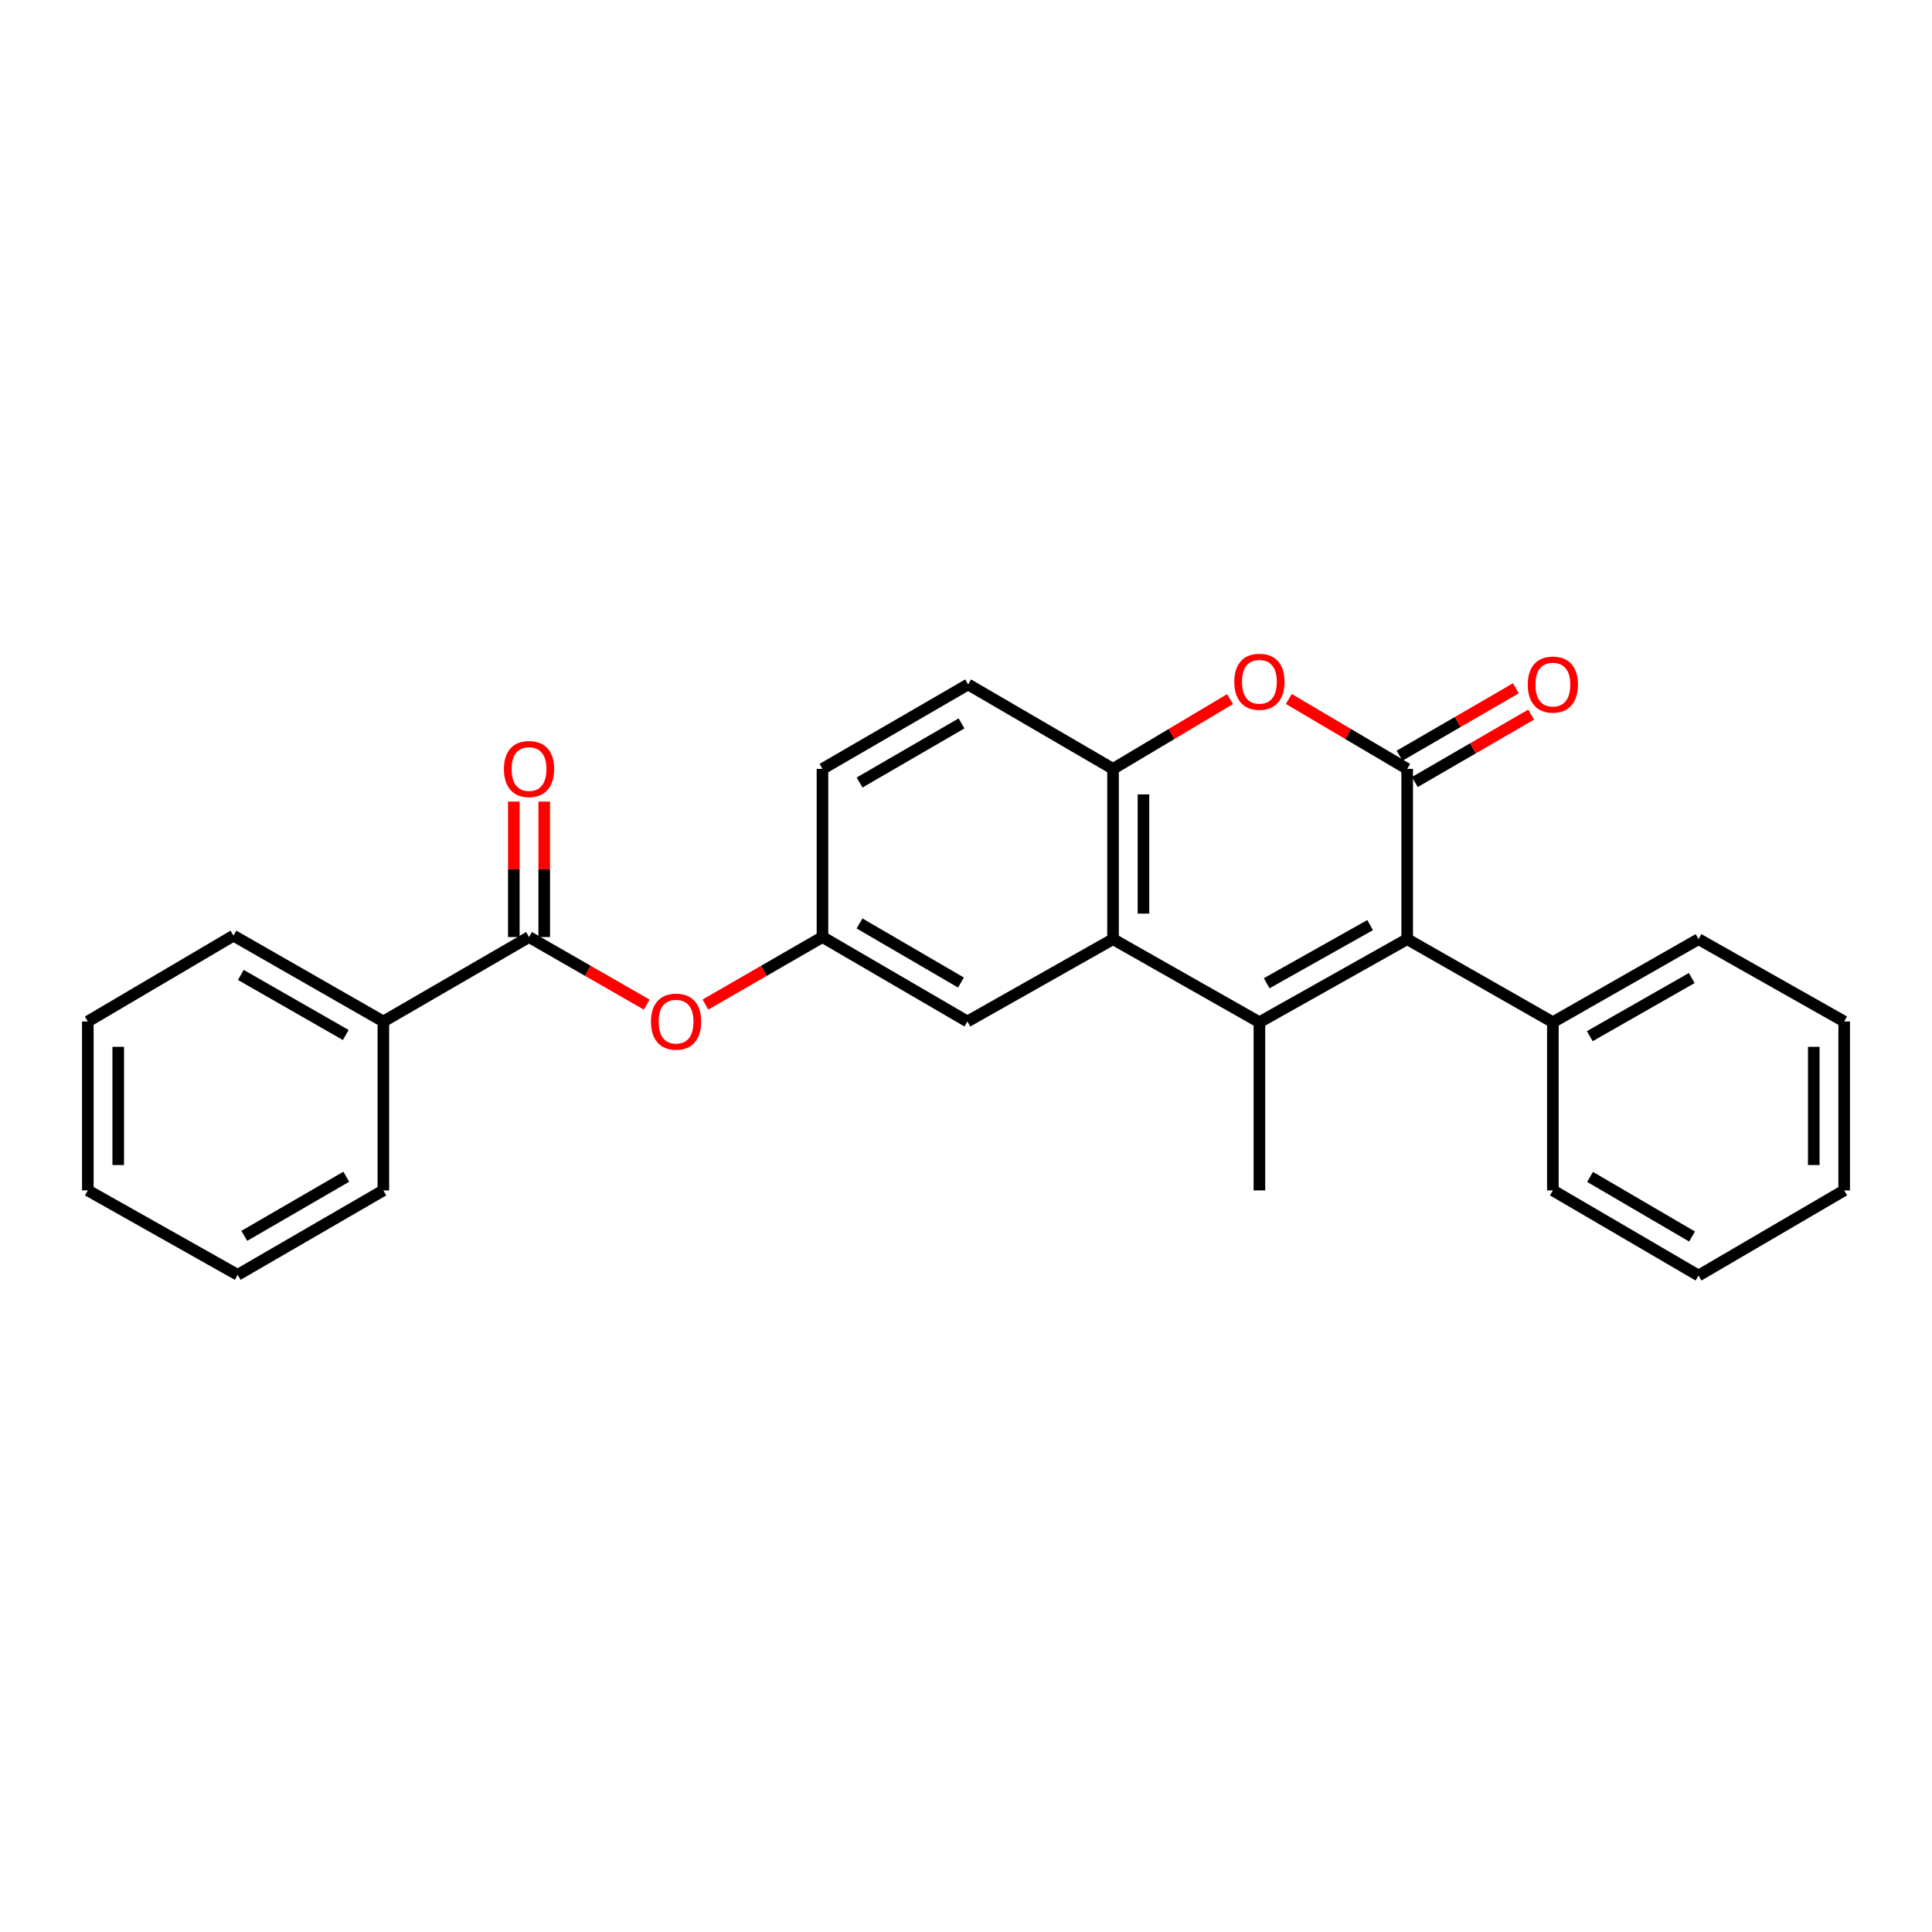 <?xml version='1.0' encoding='iso-8859-1'?>
<svg version='1.1' baseProfile='full'
              xmlns='http://www.w3.org/2000/svg'
                      xmlns:rdkit='http://www.rdkit.org/xml'
                      xmlns:xlink='http://www.w3.org/1999/xlink'
                  xml:space='preserve'
width='1000px' height='1000px' viewBox='0 0 1000 1000'>
<!-- END OF HEADER -->
<rect style='opacity:1.0;fill:#FFFFFF;stroke:none' width='1000' height='1000' x='0' y='0'> </rect>
<path class='bond-1' d='M 651.871,529.097 L 728.361,486.107' style='fill:none;fill-rule:evenodd;stroke:#000000;stroke-width:6px;stroke-linecap:butt;stroke-linejoin:miter;stroke-opacity:1' />
<path class='bond-1' d='M 655.632,508.927 L 709.176,478.834' style='fill:none;fill-rule:evenodd;stroke:#000000;stroke-width:6px;stroke-linecap:butt;stroke-linejoin:miter;stroke-opacity:1' />
<path class='bond-2' d='M 651.871,529.097 L 576.106,486.107' style='fill:none;fill-rule:evenodd;stroke:#000000;stroke-width:6px;stroke-linecap:butt;stroke-linejoin:miter;stroke-opacity:1' />
<path class='bond-14' d='M 651.871,529.097 L 651.871,616.143' style='fill:none;fill-rule:evenodd;stroke:#000000;stroke-width:6px;stroke-linecap:butt;stroke-linejoin:miter;stroke-opacity:1' />
<path class='bond-0' d='M 728.361,397.969 L 728.361,486.107' style='fill:none;fill-rule:evenodd;stroke:#000000;stroke-width:6px;stroke-linecap:butt;stroke-linejoin:miter;stroke-opacity:1' />
<path class='bond-7' d='M 732.309,404.778 L 762.418,387.324' style='fill:none;fill-rule:evenodd;stroke:#000000;stroke-width:6px;stroke-linecap:butt;stroke-linejoin:miter;stroke-opacity:1' />
<path class='bond-7' d='M 762.418,387.324 L 792.527,369.87' style='fill:none;fill-rule:evenodd;stroke:#FF0000;stroke-width:6px;stroke-linecap:butt;stroke-linejoin:miter;stroke-opacity:1' />
<path class='bond-7' d='M 724.414,391.16 L 754.524,373.706' style='fill:none;fill-rule:evenodd;stroke:#000000;stroke-width:6px;stroke-linecap:butt;stroke-linejoin:miter;stroke-opacity:1' />
<path class='bond-7' d='M 754.524,373.706 L 784.633,356.252' style='fill:none;fill-rule:evenodd;stroke:#FF0000;stroke-width:6px;stroke-linecap:butt;stroke-linejoin:miter;stroke-opacity:1' />
<path class='bond-26' d='M 728.361,397.969 L 697.726,379.879' style='fill:none;fill-rule:evenodd;stroke:#000000;stroke-width:6px;stroke-linecap:butt;stroke-linejoin:miter;stroke-opacity:1' />
<path class='bond-26' d='M 697.726,379.879 L 667.092,361.79' style='fill:none;fill-rule:evenodd;stroke:#FF0000;stroke-width:6px;stroke-linecap:butt;stroke-linejoin:miter;stroke-opacity:1' />
<path class='bond-9' d='M 728.361,486.107 L 803.759,529.097' style='fill:none;fill-rule:evenodd;stroke:#000000;stroke-width:6px;stroke-linecap:butt;stroke-linejoin:miter;stroke-opacity:1' />
<path class='bond-4' d='M 576.106,486.107 L 576.106,397.969' style='fill:none;fill-rule:evenodd;stroke:#000000;stroke-width:6px;stroke-linecap:butt;stroke-linejoin:miter;stroke-opacity:1' />
<path class='bond-4' d='M 591.847,472.887 L 591.847,411.19' style='fill:none;fill-rule:evenodd;stroke:#000000;stroke-width:6px;stroke-linecap:butt;stroke-linejoin:miter;stroke-opacity:1' />
<path class='bond-8' d='M 576.106,486.107 L 500.726,528.721' style='fill:none;fill-rule:evenodd;stroke:#000000;stroke-width:6px;stroke-linecap:butt;stroke-linejoin:miter;stroke-opacity:1' />
<path class='bond-3' d='M 636.666,361.866 L 606.386,379.918' style='fill:none;fill-rule:evenodd;stroke:#FF0000;stroke-width:6px;stroke-linecap:butt;stroke-linejoin:miter;stroke-opacity:1' />
<path class='bond-3' d='M 606.386,379.918 L 576.106,397.969' style='fill:none;fill-rule:evenodd;stroke:#000000;stroke-width:6px;stroke-linecap:butt;stroke-linejoin:miter;stroke-opacity:1' />
<path class='bond-13' d='M 576.106,397.969 L 501.093,354.262' style='fill:none;fill-rule:evenodd;stroke:#000000;stroke-width:6px;stroke-linecap:butt;stroke-linejoin:miter;stroke-opacity:1' />
<path class='bond-5' d='M 273.825,485.014 L 304.285,502.505' style='fill:none;fill-rule:evenodd;stroke:#000000;stroke-width:6px;stroke-linecap:butt;stroke-linejoin:miter;stroke-opacity:1' />
<path class='bond-5' d='M 304.285,502.505 L 334.745,519.996' style='fill:none;fill-rule:evenodd;stroke:#FF0000;stroke-width:6px;stroke-linecap:butt;stroke-linejoin:miter;stroke-opacity:1' />
<path class='bond-11' d='M 281.695,485.014 L 281.695,449.96' style='fill:none;fill-rule:evenodd;stroke:#000000;stroke-width:6px;stroke-linecap:butt;stroke-linejoin:miter;stroke-opacity:1' />
<path class='bond-11' d='M 281.695,449.96 L 281.695,414.905' style='fill:none;fill-rule:evenodd;stroke:#FF0000;stroke-width:6px;stroke-linecap:butt;stroke-linejoin:miter;stroke-opacity:1' />
<path class='bond-11' d='M 265.954,485.014 L 265.954,449.96' style='fill:none;fill-rule:evenodd;stroke:#000000;stroke-width:6px;stroke-linecap:butt;stroke-linejoin:miter;stroke-opacity:1' />
<path class='bond-11' d='M 265.954,449.96 L 265.954,414.905' style='fill:none;fill-rule:evenodd;stroke:#FF0000;stroke-width:6px;stroke-linecap:butt;stroke-linejoin:miter;stroke-opacity:1' />
<path class='bond-12' d='M 273.825,485.014 L 198.427,528.721' style='fill:none;fill-rule:evenodd;stroke:#000000;stroke-width:6px;stroke-linecap:butt;stroke-linejoin:miter;stroke-opacity:1' />
<path class='bond-6' d='M 365.126,519.961 L 395.42,502.488' style='fill:none;fill-rule:evenodd;stroke:#FF0000;stroke-width:6px;stroke-linecap:butt;stroke-linejoin:miter;stroke-opacity:1' />
<path class='bond-6' d='M 395.42,502.488 L 425.713,485.014' style='fill:none;fill-rule:evenodd;stroke:#000000;stroke-width:6px;stroke-linecap:butt;stroke-linejoin:miter;stroke-opacity:1' />
<path class='bond-10' d='M 500.726,528.721 L 425.713,485.014' style='fill:none;fill-rule:evenodd;stroke:#000000;stroke-width:6px;stroke-linecap:butt;stroke-linejoin:miter;stroke-opacity:1' />
<path class='bond-10' d='M 497.398,508.564 L 444.889,477.97' style='fill:none;fill-rule:evenodd;stroke:#000000;stroke-width:6px;stroke-linecap:butt;stroke-linejoin:miter;stroke-opacity:1' />
<path class='bond-16' d='M 803.759,529.097 L 879.157,486.107' style='fill:none;fill-rule:evenodd;stroke:#000000;stroke-width:6px;stroke-linecap:butt;stroke-linejoin:miter;stroke-opacity:1' />
<path class='bond-16' d='M 822.865,536.323 L 875.644,506.23' style='fill:none;fill-rule:evenodd;stroke:#000000;stroke-width:6px;stroke-linecap:butt;stroke-linejoin:miter;stroke-opacity:1' />
<path class='bond-17' d='M 803.759,529.097 L 803.759,616.143' style='fill:none;fill-rule:evenodd;stroke:#000000;stroke-width:6px;stroke-linecap:butt;stroke-linejoin:miter;stroke-opacity:1' />
<path class='bond-15' d='M 425.713,485.014 L 425.713,397.969' style='fill:none;fill-rule:evenodd;stroke:#000000;stroke-width:6px;stroke-linecap:butt;stroke-linejoin:miter;stroke-opacity:1' />
<path class='bond-18' d='M 198.427,528.721 L 120.843,484.297' style='fill:none;fill-rule:evenodd;stroke:#000000;stroke-width:6px;stroke-linecap:butt;stroke-linejoin:miter;stroke-opacity:1' />
<path class='bond-18' d='M 178.968,535.717 L 124.659,504.621' style='fill:none;fill-rule:evenodd;stroke:#000000;stroke-width:6px;stroke-linecap:butt;stroke-linejoin:miter;stroke-opacity:1' />
<path class='bond-19' d='M 198.427,528.721 L 198.427,616.143' style='fill:none;fill-rule:evenodd;stroke:#000000;stroke-width:6px;stroke-linecap:butt;stroke-linejoin:miter;stroke-opacity:1' />
<path class='bond-27' d='M 501.093,354.262 L 425.713,397.969' style='fill:none;fill-rule:evenodd;stroke:#000000;stroke-width:6px;stroke-linecap:butt;stroke-linejoin:miter;stroke-opacity:1' />
<path class='bond-27' d='M 497.682,374.435 L 444.915,405.03' style='fill:none;fill-rule:evenodd;stroke:#000000;stroke-width:6px;stroke-linecap:butt;stroke-linejoin:miter;stroke-opacity:1' />
<path class='bond-23' d='M 879.157,486.107 L 954.545,528.721' style='fill:none;fill-rule:evenodd;stroke:#000000;stroke-width:6px;stroke-linecap:butt;stroke-linejoin:miter;stroke-opacity:1' />
<path class='bond-20' d='M 803.759,616.143 L 879.157,660.216' style='fill:none;fill-rule:evenodd;stroke:#000000;stroke-width:6px;stroke-linecap:butt;stroke-linejoin:miter;stroke-opacity:1' />
<path class='bond-20' d='M 823.012,609.164 L 875.791,640.016' style='fill:none;fill-rule:evenodd;stroke:#000000;stroke-width:6px;stroke-linecap:butt;stroke-linejoin:miter;stroke-opacity:1' />
<path class='bond-21' d='M 120.843,484.297 L 45.455,528.721' style='fill:none;fill-rule:evenodd;stroke:#000000;stroke-width:6px;stroke-linecap:butt;stroke-linejoin:miter;stroke-opacity:1' />
<path class='bond-22' d='M 198.427,616.143 L 123.03,659.849' style='fill:none;fill-rule:evenodd;stroke:#000000;stroke-width:6px;stroke-linecap:butt;stroke-linejoin:miter;stroke-opacity:1' />
<path class='bond-22' d='M 179.223,609.08 L 126.445,639.675' style='fill:none;fill-rule:evenodd;stroke:#000000;stroke-width:6px;stroke-linecap:butt;stroke-linejoin:miter;stroke-opacity:1' />
<path class='bond-24' d='M 879.157,660.216 L 954.545,616.143' style='fill:none;fill-rule:evenodd;stroke:#000000;stroke-width:6px;stroke-linecap:butt;stroke-linejoin:miter;stroke-opacity:1' />
<path class='bond-29' d='M 45.455,528.721 L 45.455,616.143' style='fill:none;fill-rule:evenodd;stroke:#000000;stroke-width:6px;stroke-linecap:butt;stroke-linejoin:miter;stroke-opacity:1' />
<path class='bond-29' d='M 61.195,541.834 L 61.195,603.029' style='fill:none;fill-rule:evenodd;stroke:#000000;stroke-width:6px;stroke-linecap:butt;stroke-linejoin:miter;stroke-opacity:1' />
<path class='bond-25' d='M 123.03,659.849 L 45.455,616.143' style='fill:none;fill-rule:evenodd;stroke:#000000;stroke-width:6px;stroke-linecap:butt;stroke-linejoin:miter;stroke-opacity:1' />
<path class='bond-28' d='M 954.545,528.721 L 954.545,616.143' style='fill:none;fill-rule:evenodd;stroke:#000000;stroke-width:6px;stroke-linecap:butt;stroke-linejoin:miter;stroke-opacity:1' />
<path class='bond-28' d='M 938.805,541.834 L 938.805,603.029' style='fill:none;fill-rule:evenodd;stroke:#000000;stroke-width:6px;stroke-linecap:butt;stroke-linejoin:miter;stroke-opacity:1' />
<path  class='atom-4' d='M 638.871 352.882
Q 638.871 346.082, 642.231 342.282
Q 645.591 338.482, 651.871 338.482
Q 658.151 338.482, 661.511 342.282
Q 664.871 346.082, 664.871 352.882
Q 664.871 359.762, 661.471 363.682
Q 658.071 367.562, 651.871 367.562
Q 645.631 367.562, 642.231 363.682
Q 638.871 359.802, 638.871 352.882
M 651.871 364.362
Q 656.191 364.362, 658.511 361.482
Q 660.871 358.562, 660.871 352.882
Q 660.871 347.322, 658.511 344.522
Q 656.191 341.682, 651.871 341.682
Q 647.551 341.682, 645.191 344.482
Q 642.871 347.282, 642.871 352.882
Q 642.871 358.602, 645.191 361.482
Q 647.551 364.362, 651.871 364.362
' fill='#FF0000'/>
<path  class='atom-7' d='M 336.939 528.801
Q 336.939 522.001, 340.299 518.201
Q 343.659 514.401, 349.939 514.401
Q 356.219 514.401, 359.579 518.201
Q 362.939 522.001, 362.939 528.801
Q 362.939 535.681, 359.539 539.601
Q 356.139 543.481, 349.939 543.481
Q 343.699 543.481, 340.299 539.601
Q 336.939 535.721, 336.939 528.801
M 349.939 540.281
Q 354.259 540.281, 356.579 537.401
Q 358.939 534.481, 358.939 528.801
Q 358.939 523.241, 356.579 520.441
Q 354.259 517.601, 349.939 517.601
Q 345.619 517.601, 343.259 520.401
Q 340.939 523.201, 340.939 528.801
Q 340.939 534.521, 343.259 537.401
Q 345.619 540.281, 349.939 540.281
' fill='#FF0000'/>
<path  class='atom-8' d='M 790.759 354.342
Q 790.759 347.542, 794.119 343.742
Q 797.479 339.942, 803.759 339.942
Q 810.039 339.942, 813.399 343.742
Q 816.759 347.542, 816.759 354.342
Q 816.759 361.222, 813.359 365.142
Q 809.959 369.022, 803.759 369.022
Q 797.519 369.022, 794.119 365.142
Q 790.759 361.262, 790.759 354.342
M 803.759 365.822
Q 808.079 365.822, 810.399 362.942
Q 812.759 360.022, 812.759 354.342
Q 812.759 348.782, 810.399 345.982
Q 808.079 343.142, 803.759 343.142
Q 799.439 343.142, 797.079 345.942
Q 794.759 348.742, 794.759 354.342
Q 794.759 360.062, 797.079 362.942
Q 799.439 365.822, 803.759 365.822
' fill='#FF0000'/>
<path  class='atom-12' d='M 260.825 398.049
Q 260.825 391.249, 264.185 387.449
Q 267.545 383.649, 273.825 383.649
Q 280.105 383.649, 283.465 387.449
Q 286.825 391.249, 286.825 398.049
Q 286.825 404.929, 283.425 408.849
Q 280.025 412.729, 273.825 412.729
Q 267.585 412.729, 264.185 408.849
Q 260.825 404.969, 260.825 398.049
M 273.825 409.529
Q 278.145 409.529, 280.465 406.649
Q 282.825 403.729, 282.825 398.049
Q 282.825 392.489, 280.465 389.689
Q 278.145 386.849, 273.825 386.849
Q 269.505 386.849, 267.145 389.649
Q 264.825 392.449, 264.825 398.049
Q 264.825 403.769, 267.145 406.649
Q 269.505 409.529, 273.825 409.529
' fill='#FF0000'/>
</svg>
